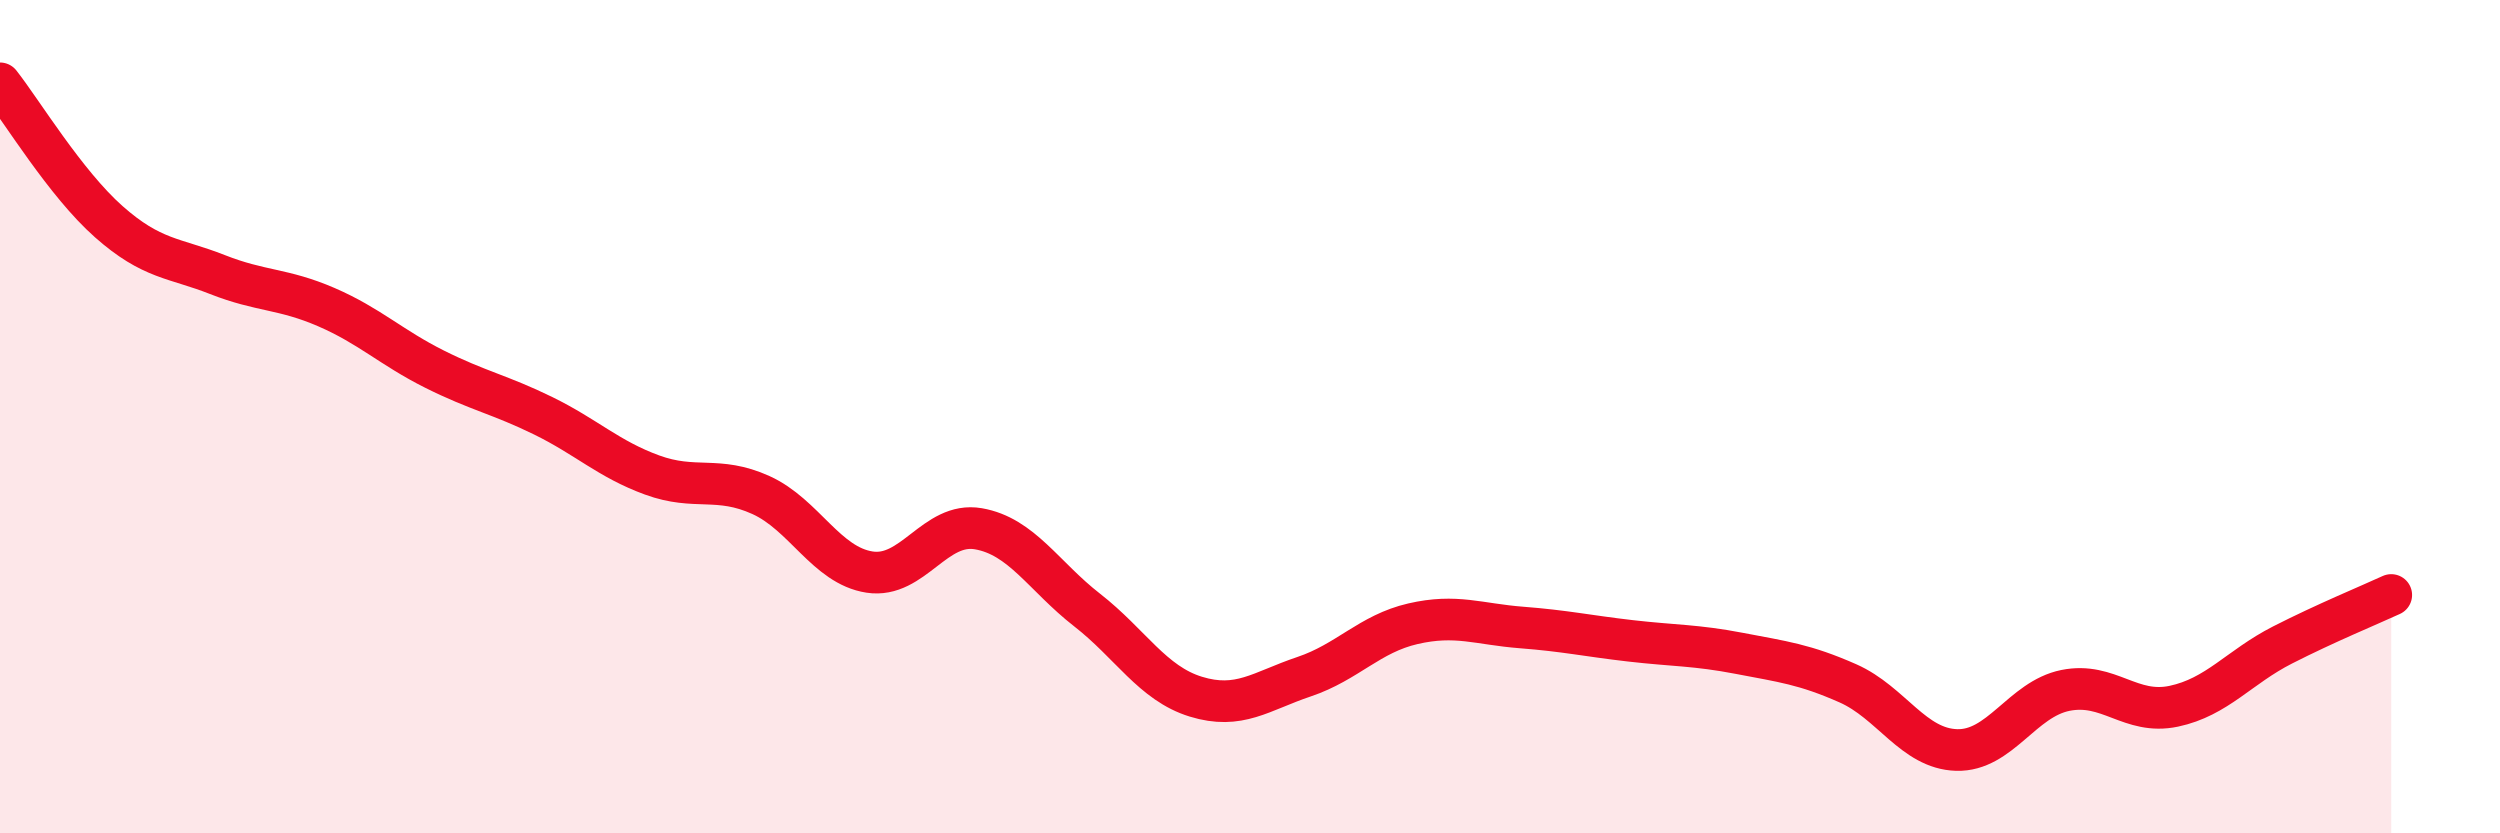 
    <svg width="60" height="20" viewBox="0 0 60 20" xmlns="http://www.w3.org/2000/svg">
      <path
        d="M 0,2 C 0.52,2.66 1.57,4.4 2.61,5.32 C 3.65,6.24 4.18,6.18 5.22,6.59 C 6.26,7 6.79,6.92 7.83,7.37 C 8.87,7.82 9.39,8.34 10.43,8.86 C 11.47,9.38 12,9.47 13.04,9.98 C 14.08,10.49 14.61,11.02 15.65,11.4 C 16.69,11.78 17.22,11.41 18.26,11.88 C 19.3,12.35 19.83,13.57 20.87,13.73 C 21.91,13.89 22.44,12.51 23.48,12.69 C 24.52,12.87 25.05,13.83 26.09,14.64 C 27.13,15.45 27.66,16.4 28.7,16.72 C 29.74,17.04 30.26,16.59 31.3,16.24 C 32.34,15.89 32.87,15.21 33.91,14.97 C 34.95,14.73 35.48,14.98 36.52,15.06 C 37.56,15.14 38.09,15.26 39.13,15.38 C 40.17,15.5 40.7,15.48 41.74,15.68 C 42.78,15.88 43.31,15.94 44.35,16.4 C 45.39,16.86 45.92,17.97 46.96,18 C 48,18.03 48.53,16.78 49.57,16.57 C 50.61,16.36 51.13,17.17 52.17,16.95 C 53.21,16.73 53.74,16.01 54.78,15.48 C 55.82,14.95 56.87,14.52 57.39,14.28L57.39 20L0 20Z"
        fill="#EB0A25"
        opacity="0.1"
        stroke-linecap="round"
        stroke-linejoin="round"
      />
      <path
        d="M 0,2 C 0.52,2.66 1.57,4.4 2.61,5.32 C 3.65,6.24 4.18,6.18 5.22,6.59 C 6.26,7 6.79,6.92 7.83,7.37 C 8.87,7.82 9.39,8.34 10.43,8.86 C 11.47,9.38 12,9.47 13.04,9.98 C 14.08,10.49 14.61,11.02 15.65,11.4 C 16.69,11.78 17.22,11.41 18.26,11.88 C 19.3,12.35 19.83,13.57 20.87,13.73 C 21.91,13.89 22.44,12.51 23.48,12.69 C 24.52,12.87 25.05,13.83 26.09,14.64 C 27.13,15.45 27.66,16.4 28.7,16.72 C 29.74,17.04 30.26,16.59 31.3,16.24 C 32.34,15.89 32.87,15.21 33.91,14.97 C 34.95,14.73 35.48,14.98 36.52,15.06 C 37.56,15.14 38.09,15.26 39.13,15.38 C 40.17,15.5 40.7,15.48 41.74,15.68 C 42.78,15.88 43.31,15.94 44.35,16.4 C 45.39,16.86 45.92,17.97 46.96,18 C 48,18.03 48.53,16.78 49.57,16.57 C 50.61,16.36 51.13,17.17 52.17,16.95 C 53.21,16.73 53.74,16.01 54.78,15.48 C 55.82,14.95 56.87,14.52 57.39,14.28"
        stroke="#EB0A25"
        stroke-width="1"
        fill="none"
        stroke-linecap="round"
        stroke-linejoin="round"
      />
    </svg>
  